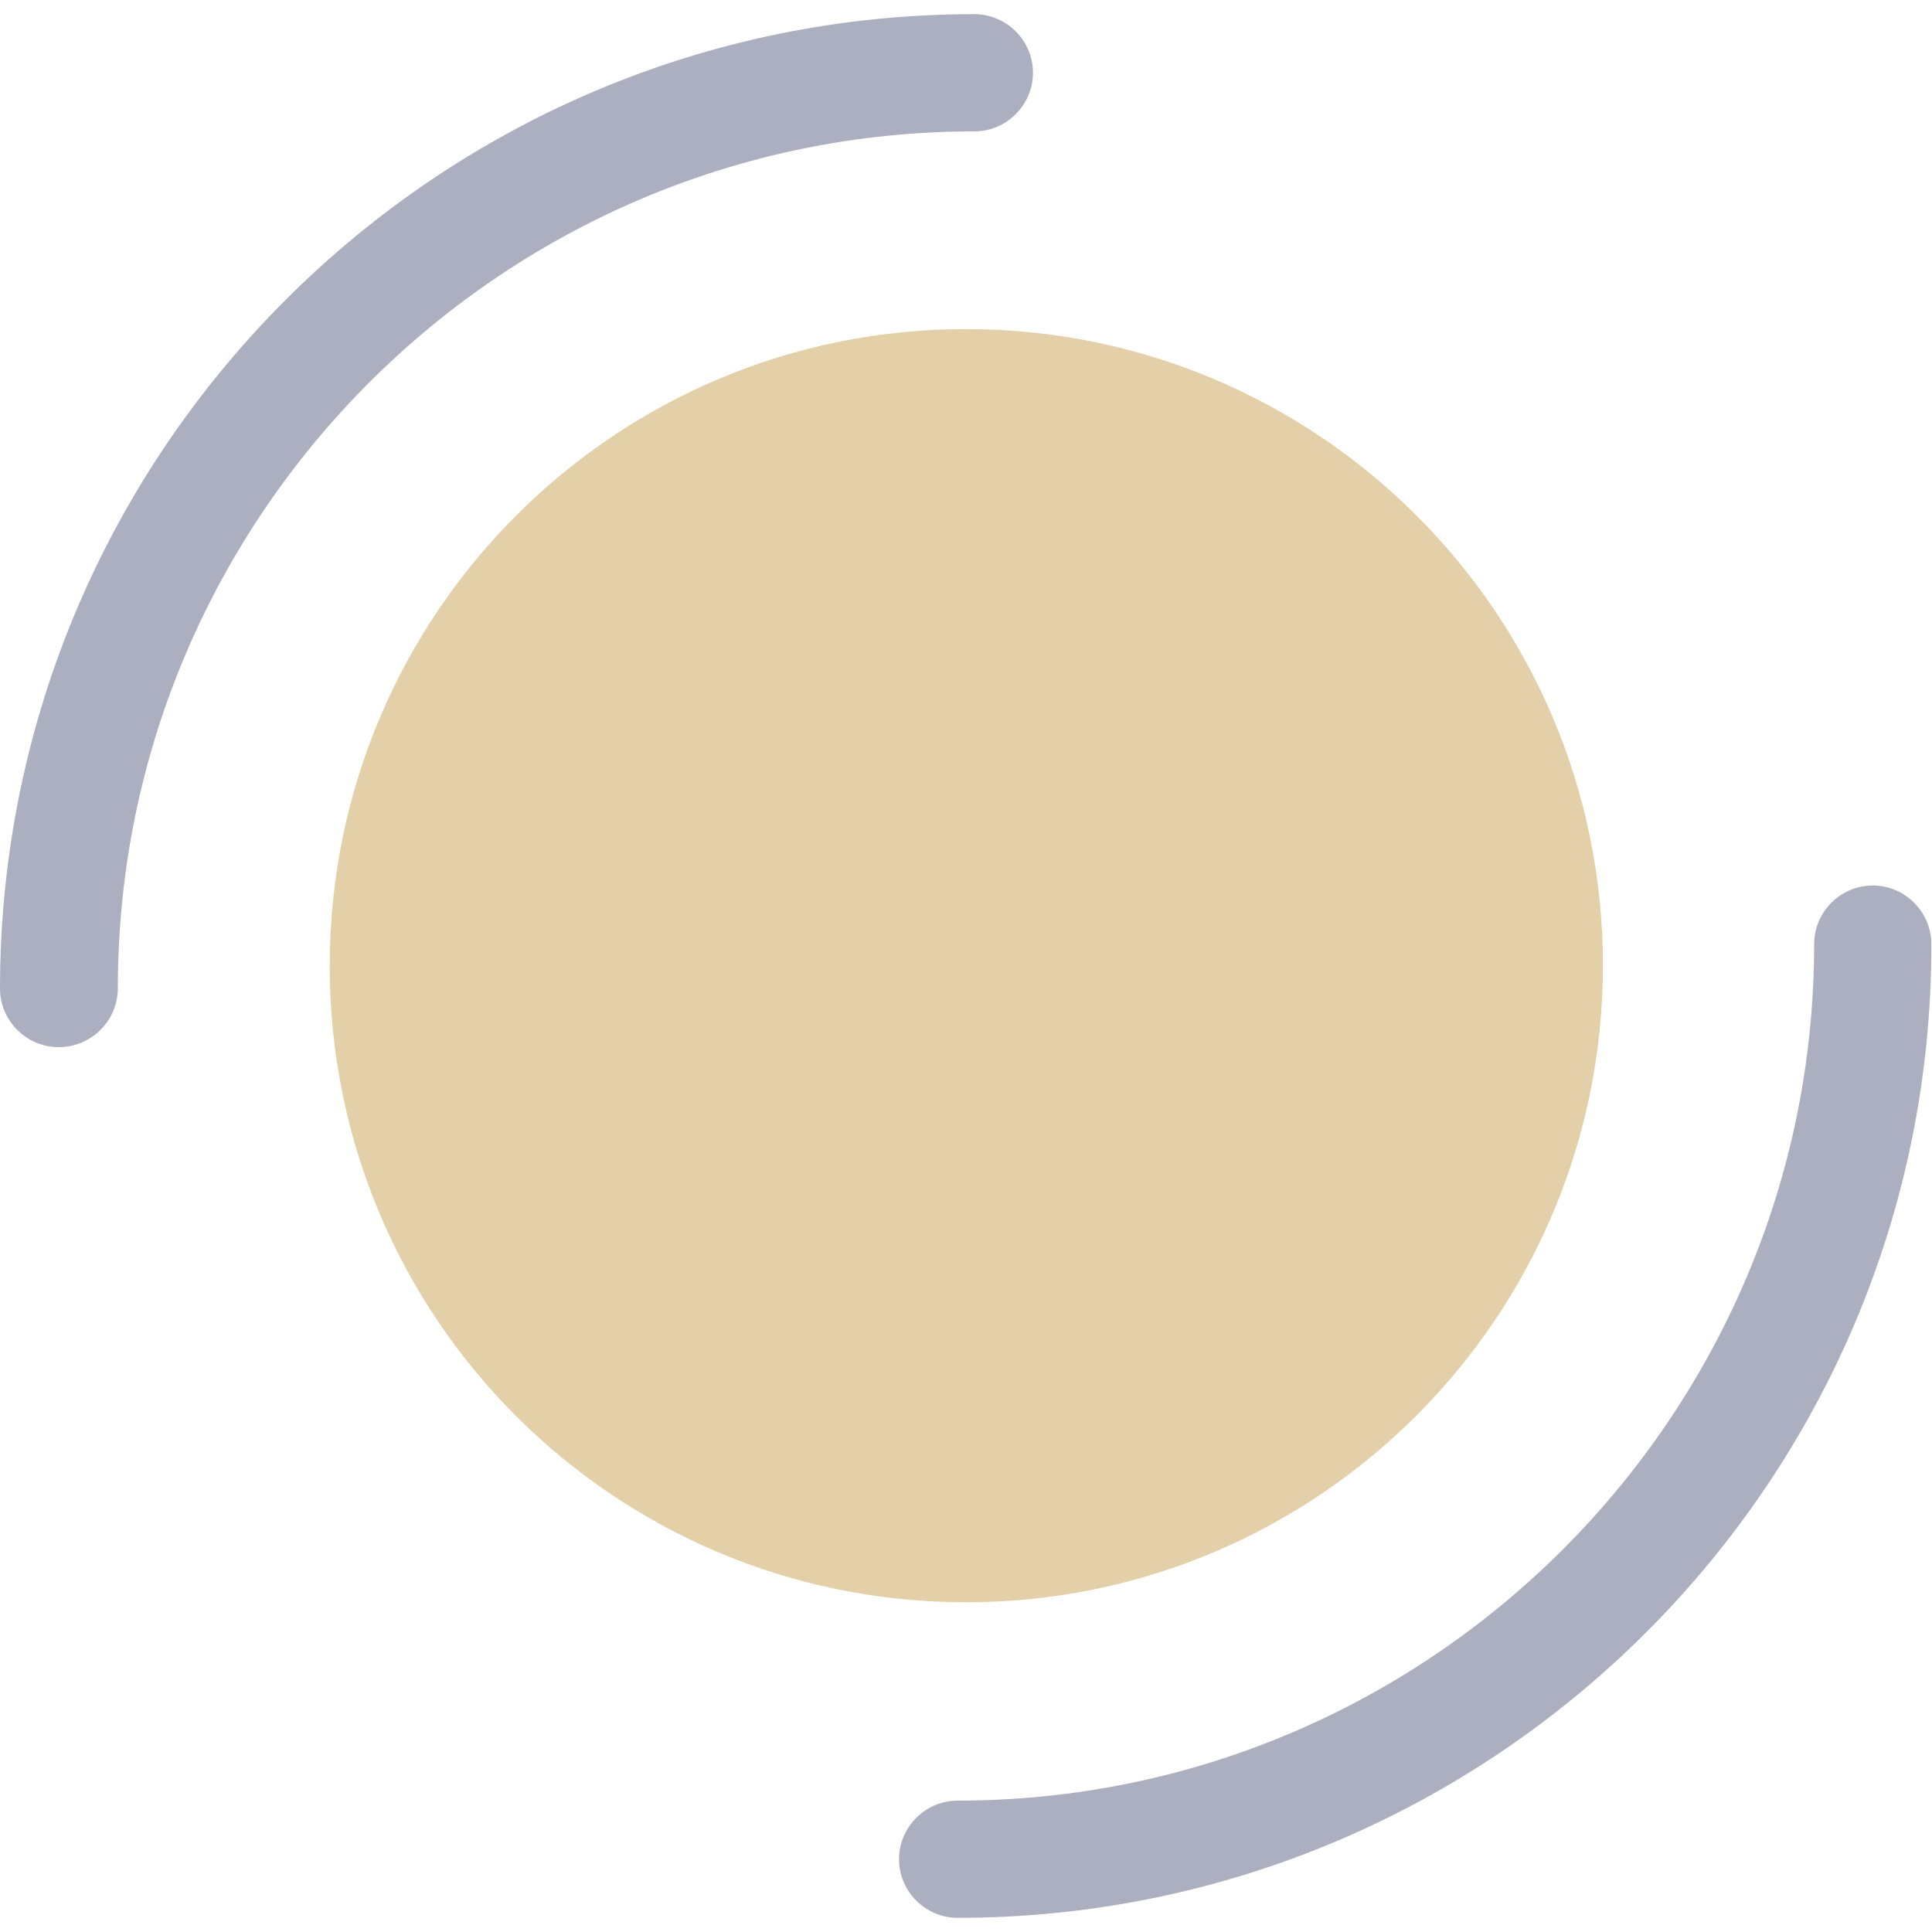 <?xml version="1.0" encoding="utf-8"?>
<!-- Generator: Adobe Illustrator 24.1.1, SVG Export Plug-In . SVG Version: 6.00 Build 0)  -->
<svg version="1.1" id="Capa_1" xmlns="http://www.w3.org/2000/svg" xmlns:xlink="http://www.w3.org/1999/xlink" x="0px" y="0px"
	 viewBox="0 0 300 300" style="enable-background:new 0 0 300 300;" xml:space="preserve">
<style type="text/css">
	.st0{fill:#ABAFC0;}
	.st1{fill:#E3CFA8;}
</style>
<g>
	<g>
		<path class="st0" d="M148.7,297.8c-5,0-9.1-4.1-9.1-9.1s4.1-9.1,9.1-9.1c73.3,0,133-59.7,133-133c0-5,4.1-9.1,9.1-9.1
			s9.1,4.1,9.1,9.1C300,230,232.1,297.8,148.7,297.8z"/>
	</g>
	<g>
		<path class="st0" d="M9.1,162.6c-5,0-9.1-4.1-9.1-9.1C0,70,67.9,2.2,151.3,2.2c5,0,9.1,4.1,9.1,9.1s-4.1,9.1-9.1,9.1
			c-73.3,0-133,59.7-133,133C18.3,158.5,14.2,162.6,9.1,162.6z"/>
	</g>
	<g>
		<path class="st1" d="M150,248.8c54.6,0,98.9-44.3,98.9-98.9c0-54.6-44.3-98.8-98.9-98.8S51.2,95.4,51.2,150
			C51.2,204.6,95.4,248.8,150,248.8"/>
	</g>
</g>
</svg>
